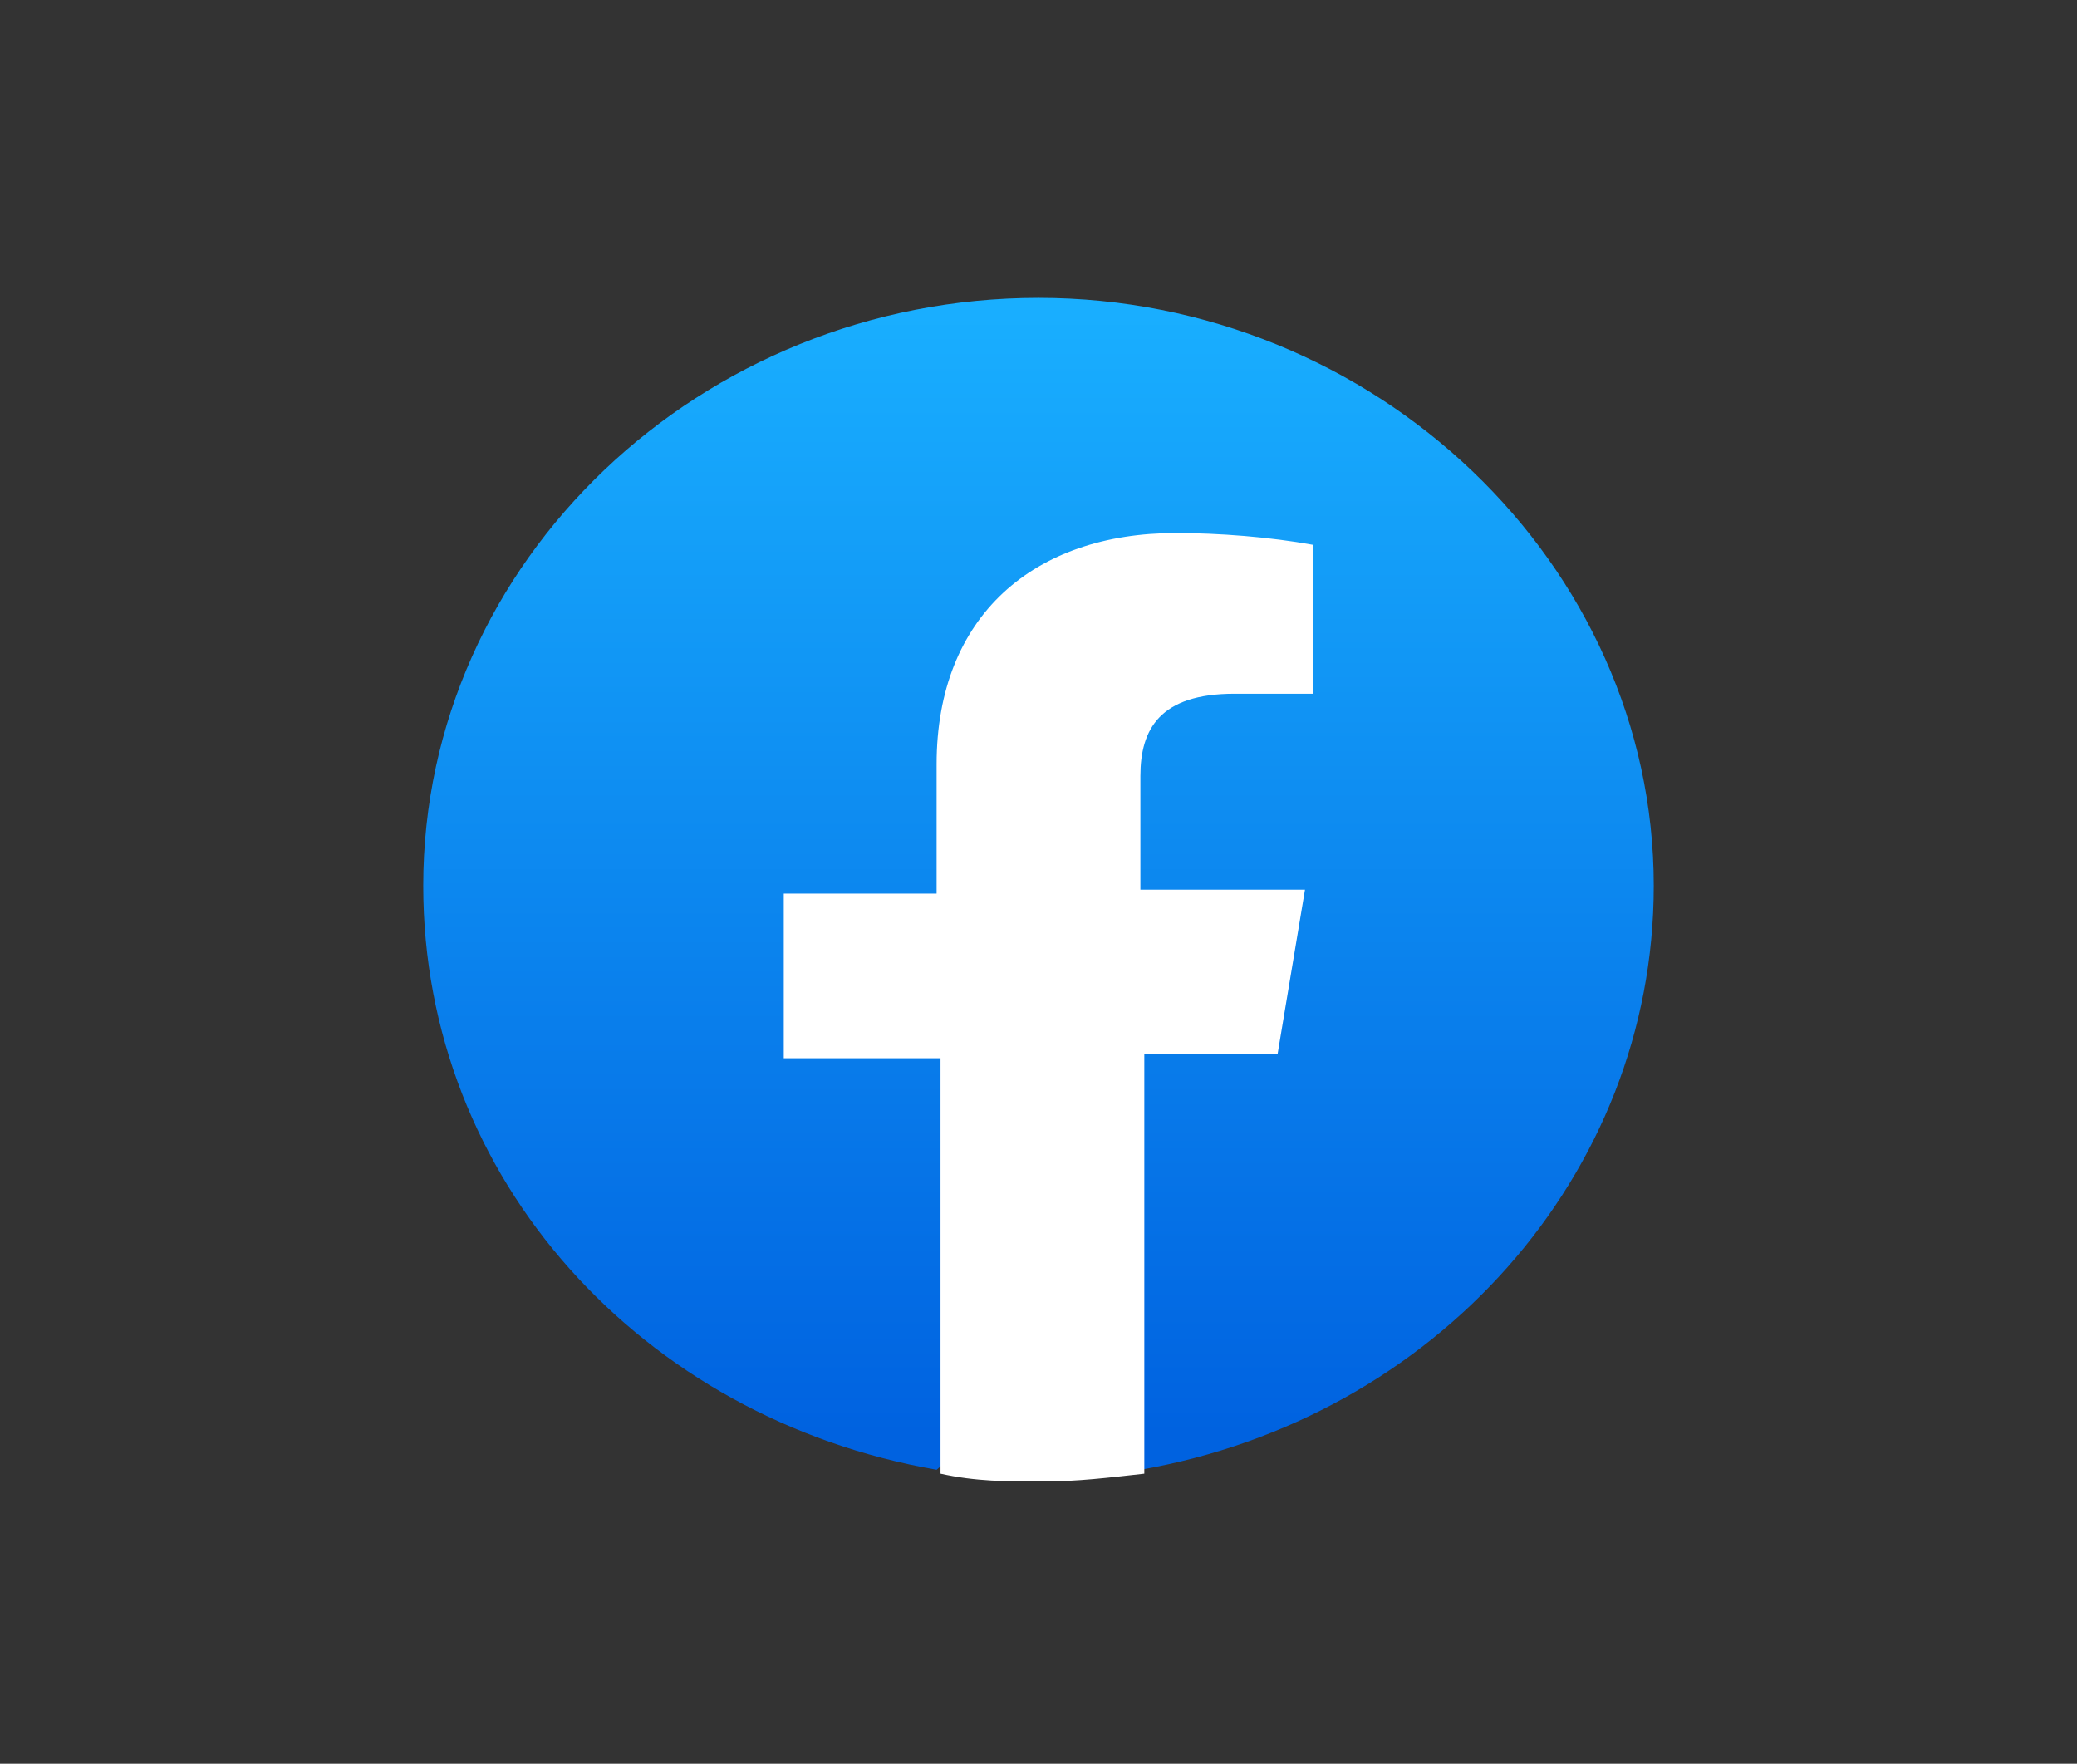 <?xml version="1.0" encoding="utf-8"?>
<!-- Generator: Adobe Illustrator 27.9.0, SVG Export Plug-In . SVG Version: 6.00 Build 0)  -->
<svg version="1.1" id="Layer_1" xmlns="http://www.w3.org/2000/svg" xmlns:xlink="http://www.w3.org/1999/xlink" x="0px" y="0px"
	 viewBox="0 0 53 45" style="enable-background:new 0 0 53 45;" xml:space="preserve">
<rect x="0" y="0" width="53" height="45" fill="#333333" stroke="none"/>
<style type="text/css">
	.st0{fill:url(#SVGID_1_);}
	.st1{fill:#FFFFFF;}
</style>
<linearGradient id="SVGID_1_" gradientUnits="userSpaceOnUse" x1="-1186.888" y1="169.345" x2="-1186.888" y2="168.617" gradientTransform="matrix(40 0 0 39.778 47502 -6699.568)">
	<stop  offset="0" style="stop-color:#0062E0"/>
	<stop  offset="1" style="stop-color:#19AFFF"/>
</linearGradient>
<path class="st0" d="M23.9,37.5c-7.5-1.3-13.1-7.4-13.1-14.9c0-8.3,7.1-15,15.7-15s15.7,6.8,15.7,15c0,7.4-5.6,13.6-13.1,14.9
	l-0.9-0.7h-3.5L23.9,37.5z"/>
<path class="st1" d="M32.6,26.9l0.7-4.2h-4.2v-2.9c0-1.2,0.5-2.1,2.4-2.1h2v-3.8c-1.1-0.2-2.4-0.3-3.5-0.3c-3.6,0-6.1,2.1-6.1,5.9
	v3.3H20v4.2H24v10.6c0.9,0.2,1.7,0.2,2.6,0.2c0.9,0,1.7-0.1,2.6-0.2V26.9H32.6z"/>
</svg>
